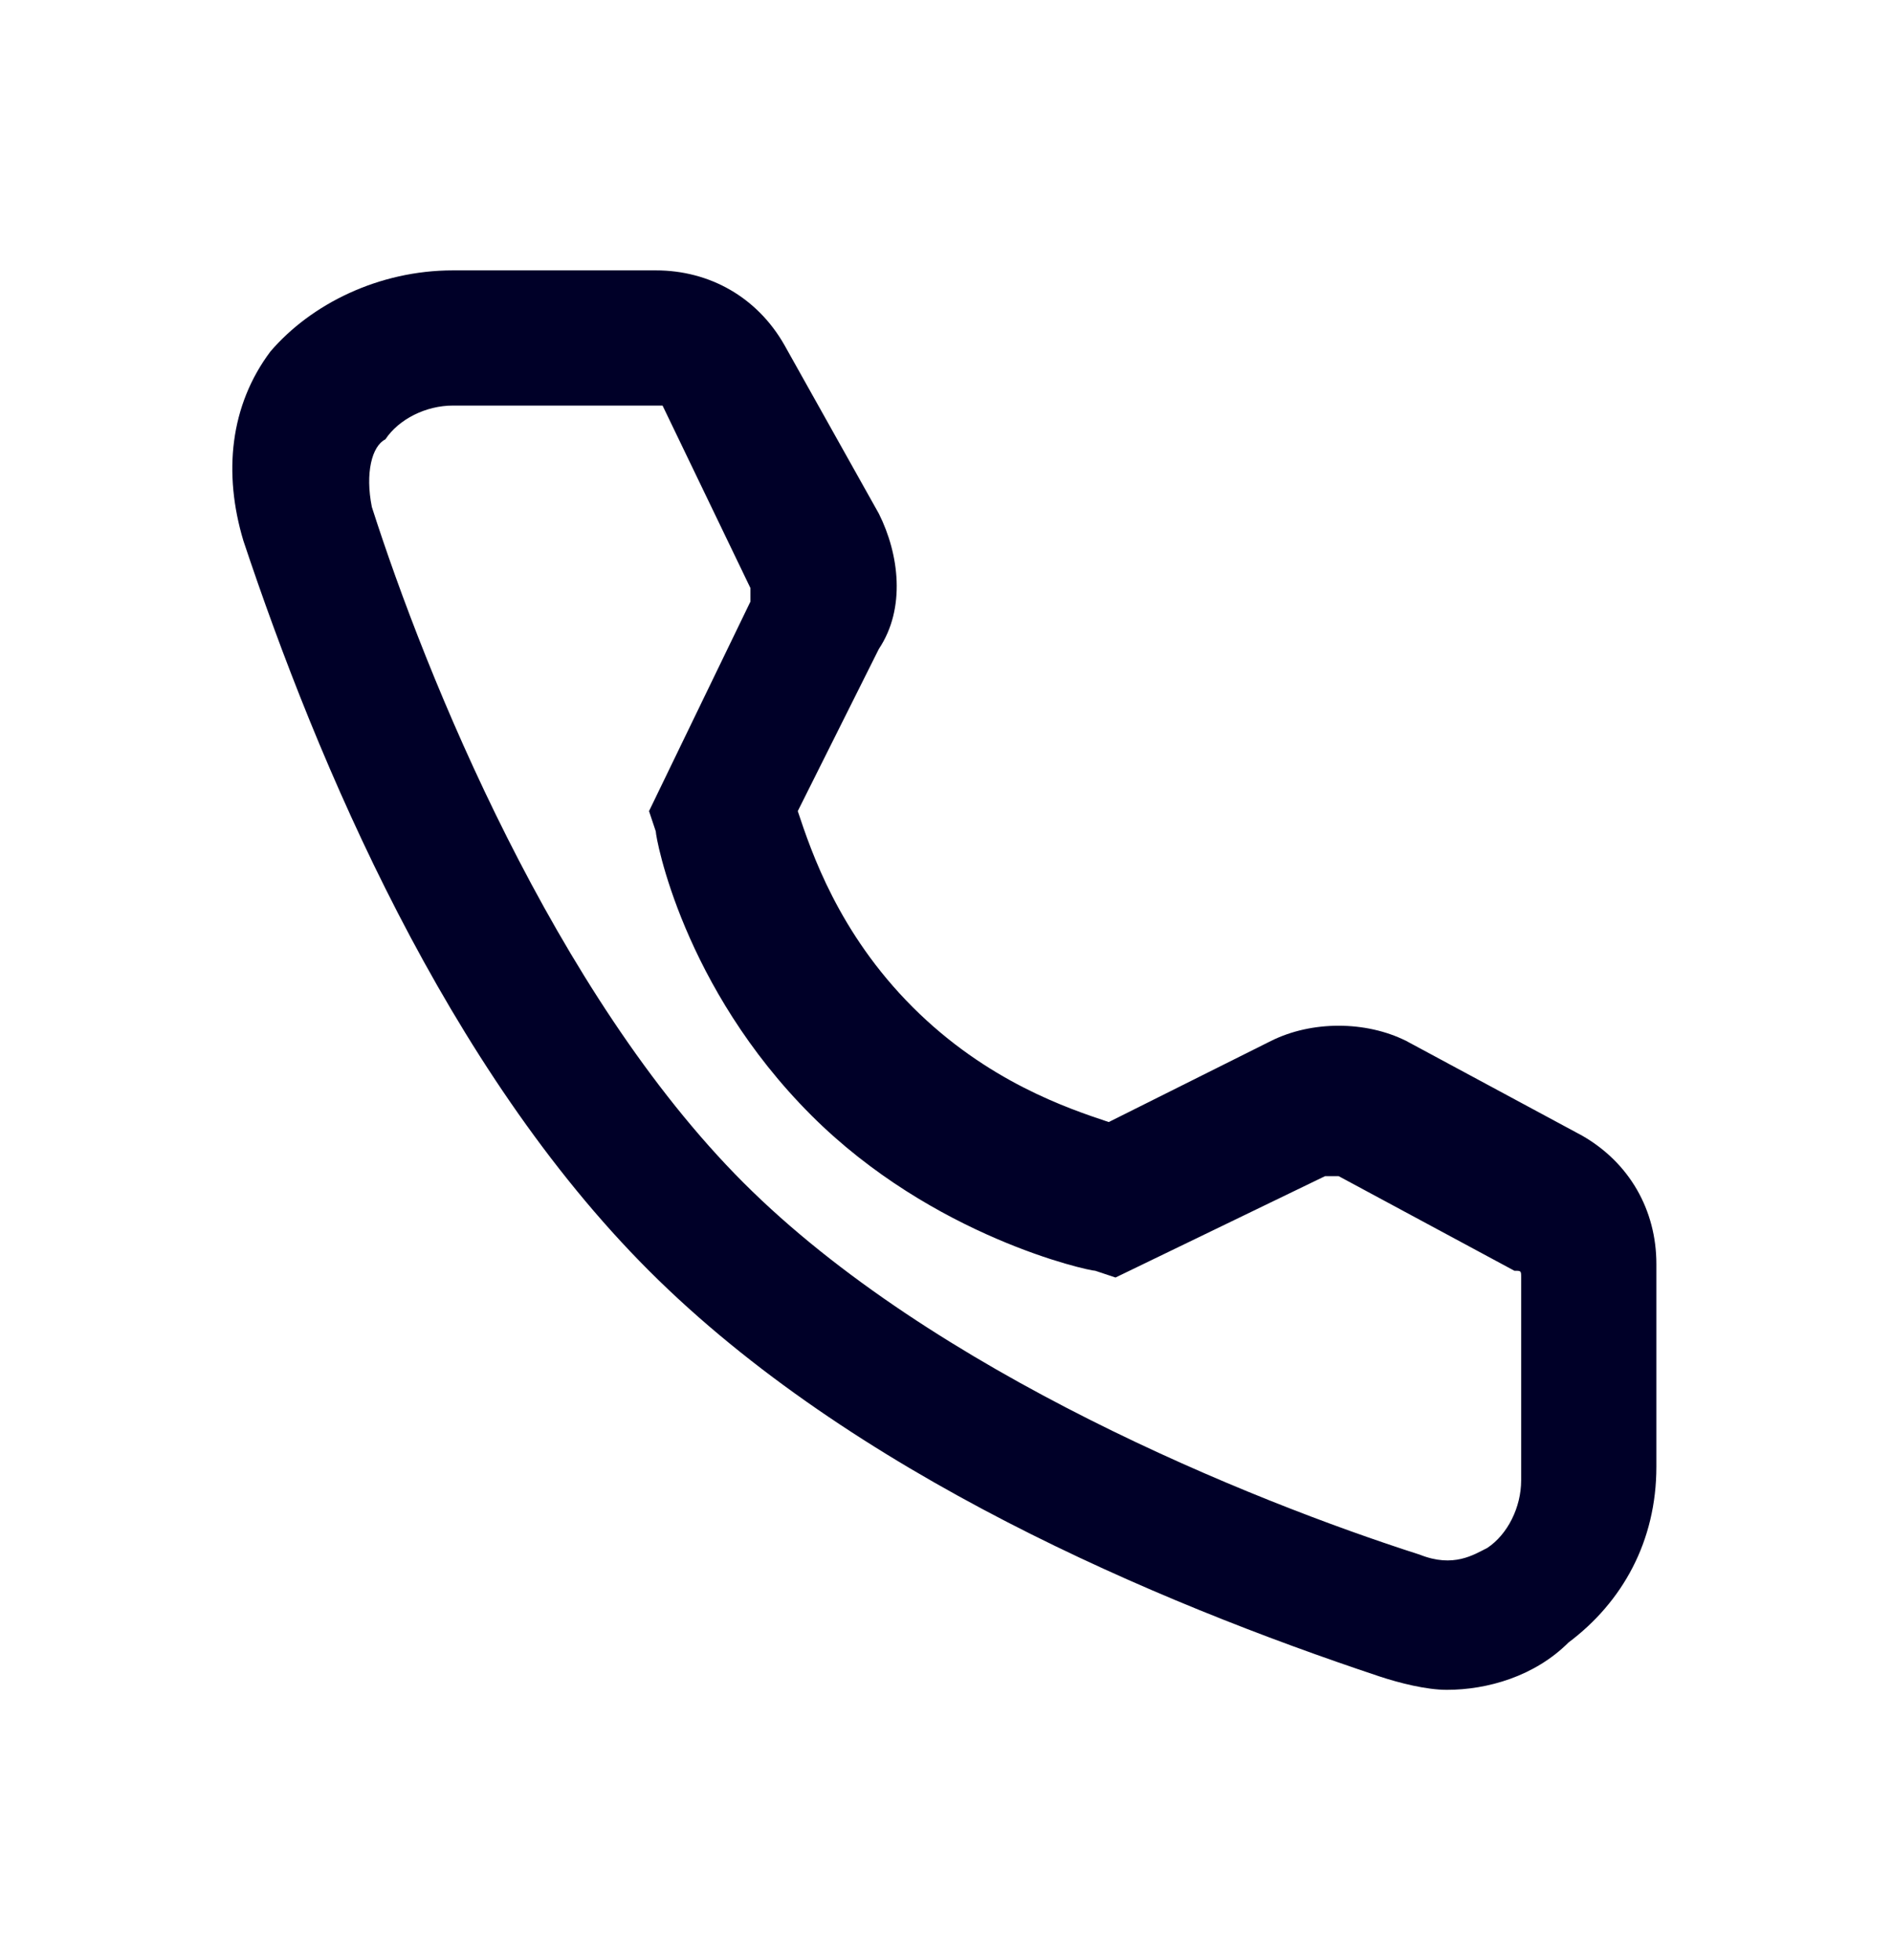 <?xml version="1.0" encoding="utf-8"?>
<!-- Generator: Adobe Illustrator 27.0.0, SVG Export Plug-In . SVG Version: 6.00 Build 0)  -->
<svg version="1.1" id="图层_1" xmlns="http://www.w3.org/2000/svg" xmlns:xlink="http://www.w3.org/1999/xlink" x="0px" y="0px"
	 viewBox="0 0 28 29" style="enable-background:new 0 0 28 29;" xml:space="preserve">
<style type="text/css">
	.st0{fill:#000028;}
</style>
<g>
	<path class="st0" d="M21.4,25c-0.3,0-0.7-0.1-1-0.2c-3.3-1.1-7.8-3-10.8-6c-3-3-4.9-7.5-6-10.8c-0.3-1-0.2-2,0.4-2.8
		C4.6,4.5,5.6,4,6.7,4h3c0.8,0,1.5,0.4,1.9,1.1L13,7.6c0.3,0.6,0.4,1.4,0,2l-1.2,2.4c0.2,0.6,0.6,1.8,1.7,2.9
		c1.1,1.1,2.3,1.5,2.9,1.7l2.4-1.2c0.6-0.3,1.4-0.3,2,0l2.6,1.4c0.7,0.4,1.1,1.1,1.1,1.9v3c0,1.1-0.5,2-1.3,2.6
		C22.7,24.8,22,25,21.4,25z M6.7,6c-0.4,0-0.8,0.2-1,0.5C5.5,6.6,5.4,7,5.5,7.5c0.8,2.5,2.7,7.2,5.5,10c2.8,2.8,7.5,4.7,10,5.5
		c0.5,0.2,0.8,0,1-0.1c0.3-0.2,0.5-0.6,0.5-1v-3c0-0.1,0-0.1-0.1-0.1l-2.6-1.4c0,0-0.1,0-0.2,0l-3.1,1.5l-0.3-0.1
		c-0.1,0-2.4-0.5-4.2-2.3c-1.9-1.9-2.3-4.1-2.3-4.2l-0.1-0.3l1.5-3.1c0,0,0-0.1,0-0.2L9.8,6C9.8,6,9.7,6,9.7,6H6.7z"/>
</g>
</svg>
